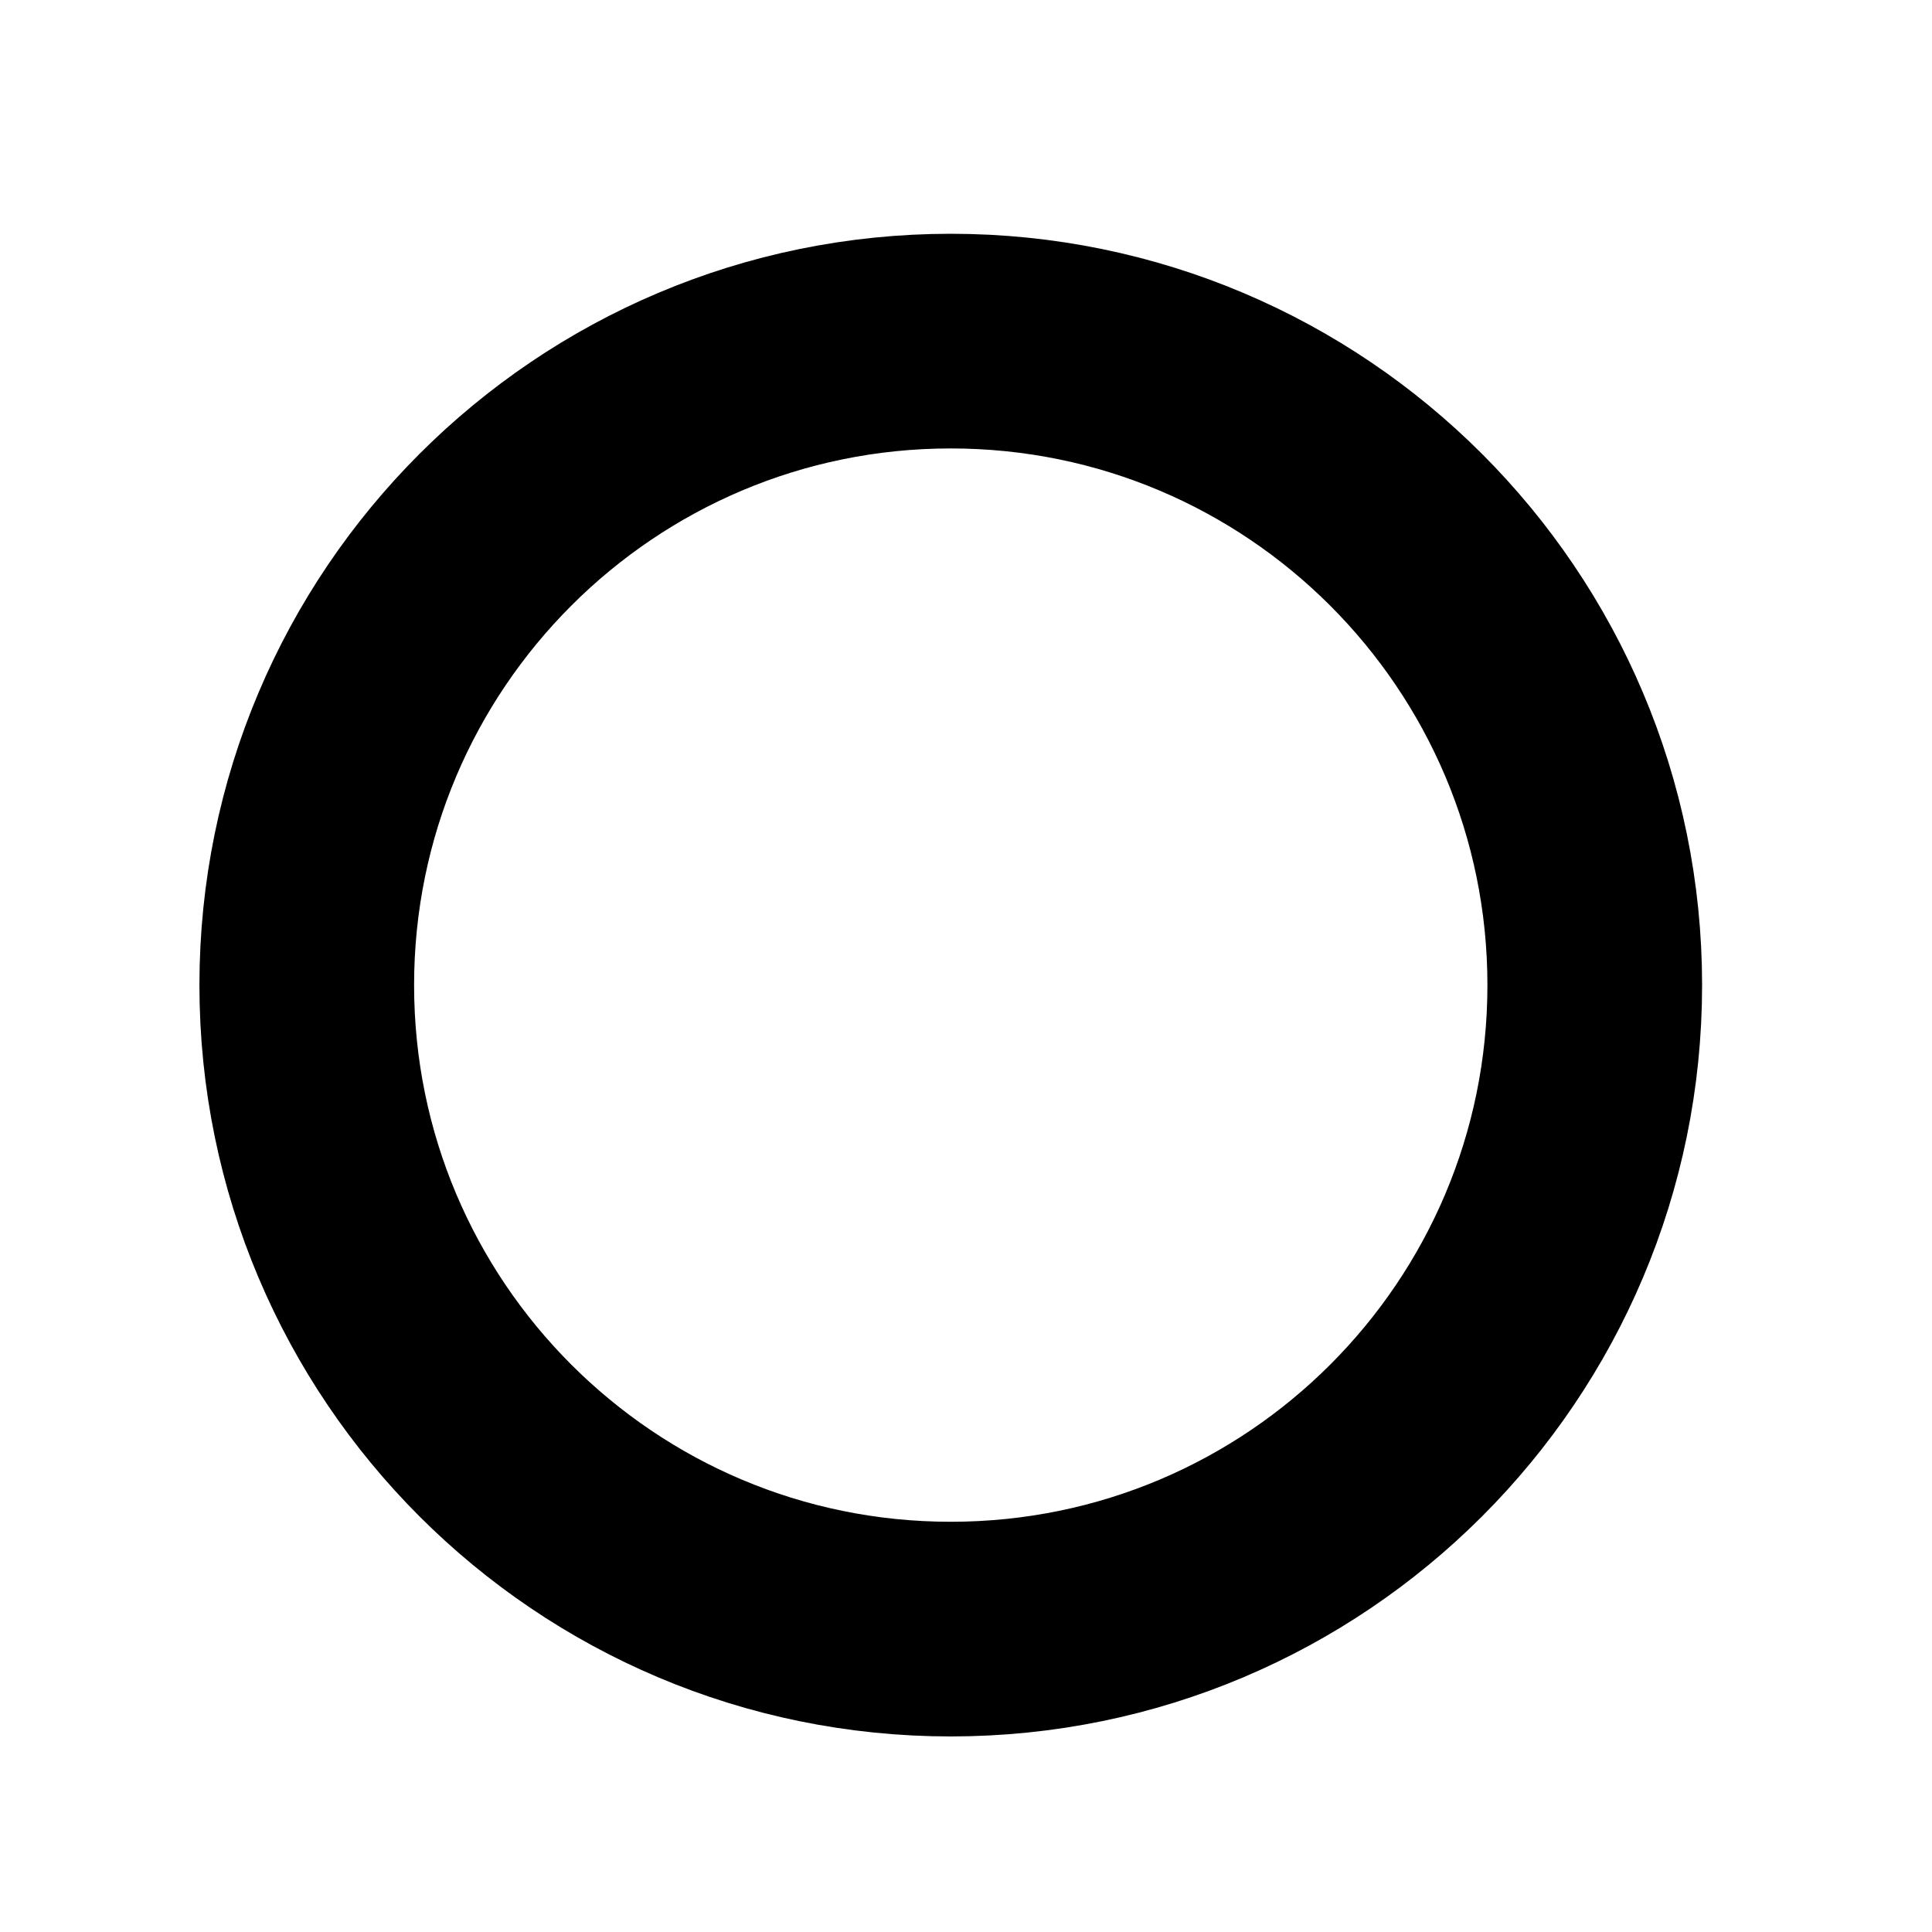 <svg xmlns="http://www.w3.org/2000/svg" width="9" height="9" viewBox="0 0 9 9" fill="none"><path d="M4.429 7.589C6.086 7.589 7.429 6.246 7.429 4.589C7.429 2.933 6.086 1.589 4.429 1.589C2.772 1.589 1.429 2.933 1.429 4.589C1.429 6.246 2.772 7.589 4.429 7.589Z" stroke="black"></path></svg>